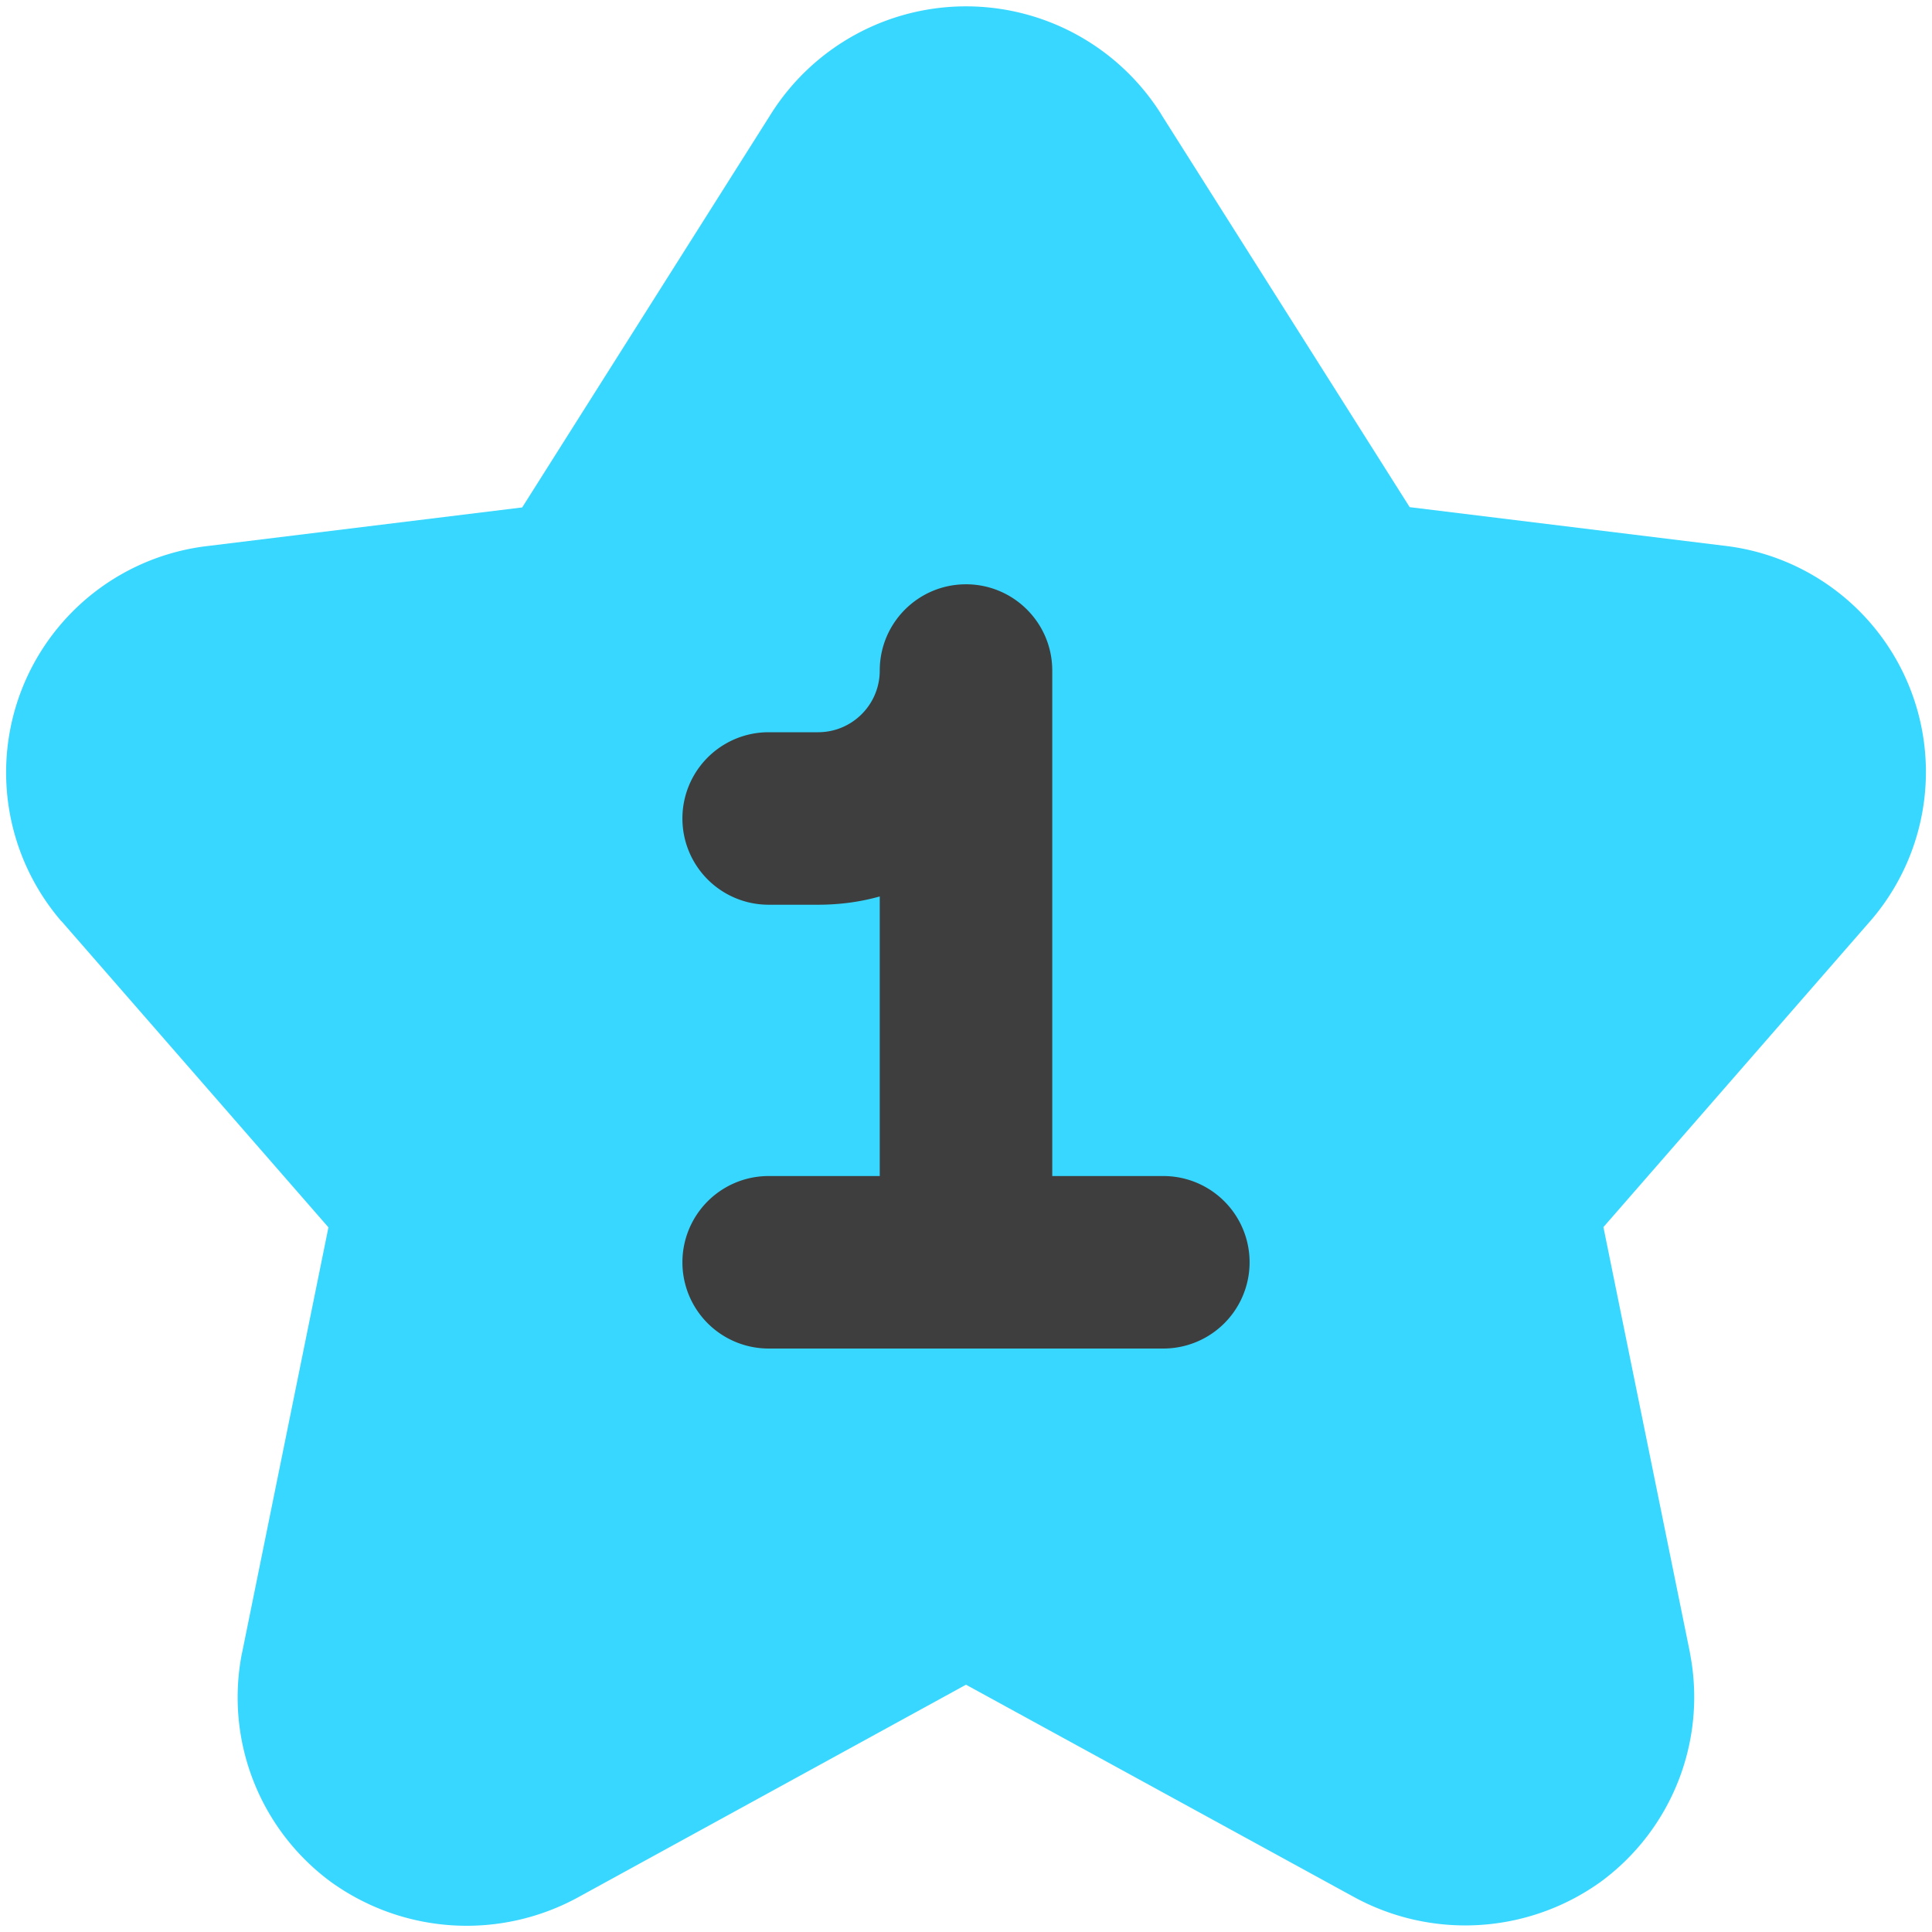 <svg xmlns="http://www.w3.org/2000/svg" fill="none" viewBox="0 0 14 14"><g id="hotel-one-star--one-star-reviews-review-rating-hotel-star"><path id="Union" fill="#37d7ff" fill-rule="evenodd" d="M7 .046A1.671 1.671 0 0 0 5.584.83l-1.8 2.847-2.274.279a1.652 1.652 0 0 0-1.065 2.72l.002.001L2.38 8.894l-.626 3.084-.001.003a1.661 1.661 0 0 0 .653 1.662l.006.004a1.682 1.682 0 0 0 1.78.1L7 12.208l2.807 1.536a1.682 1.682 0 0 0 1.78-.099l.006-.004a1.661 1.661 0 0 0 .653-1.662v-.003l-.627-3.084 1.933-2.217.002-.002a1.65 1.65 0 0 0-1.065-2.719l-2.274-.279L8.416.831V.83A1.671 1.671 0 0 0 7 .046Z" clip-rule="evenodd"></path><path id="Union_2" fill="#3e3e3e" fill-rule="evenodd" d="M7 4.234c.345 0 .625.28.625.625v3.663h.805a.625.625 0 1 1 0 1.25H5.57a.625.625 0 0 1 0-1.25h.805V6.496c-.142.04-.292.06-.447.06H5.57a.625.625 0 1 1 0-1.25h.358c.247 0 .447-.2.447-.447 0-.346.28-.625.625-.625Z" clip-rule="evenodd"></path></g></svg>